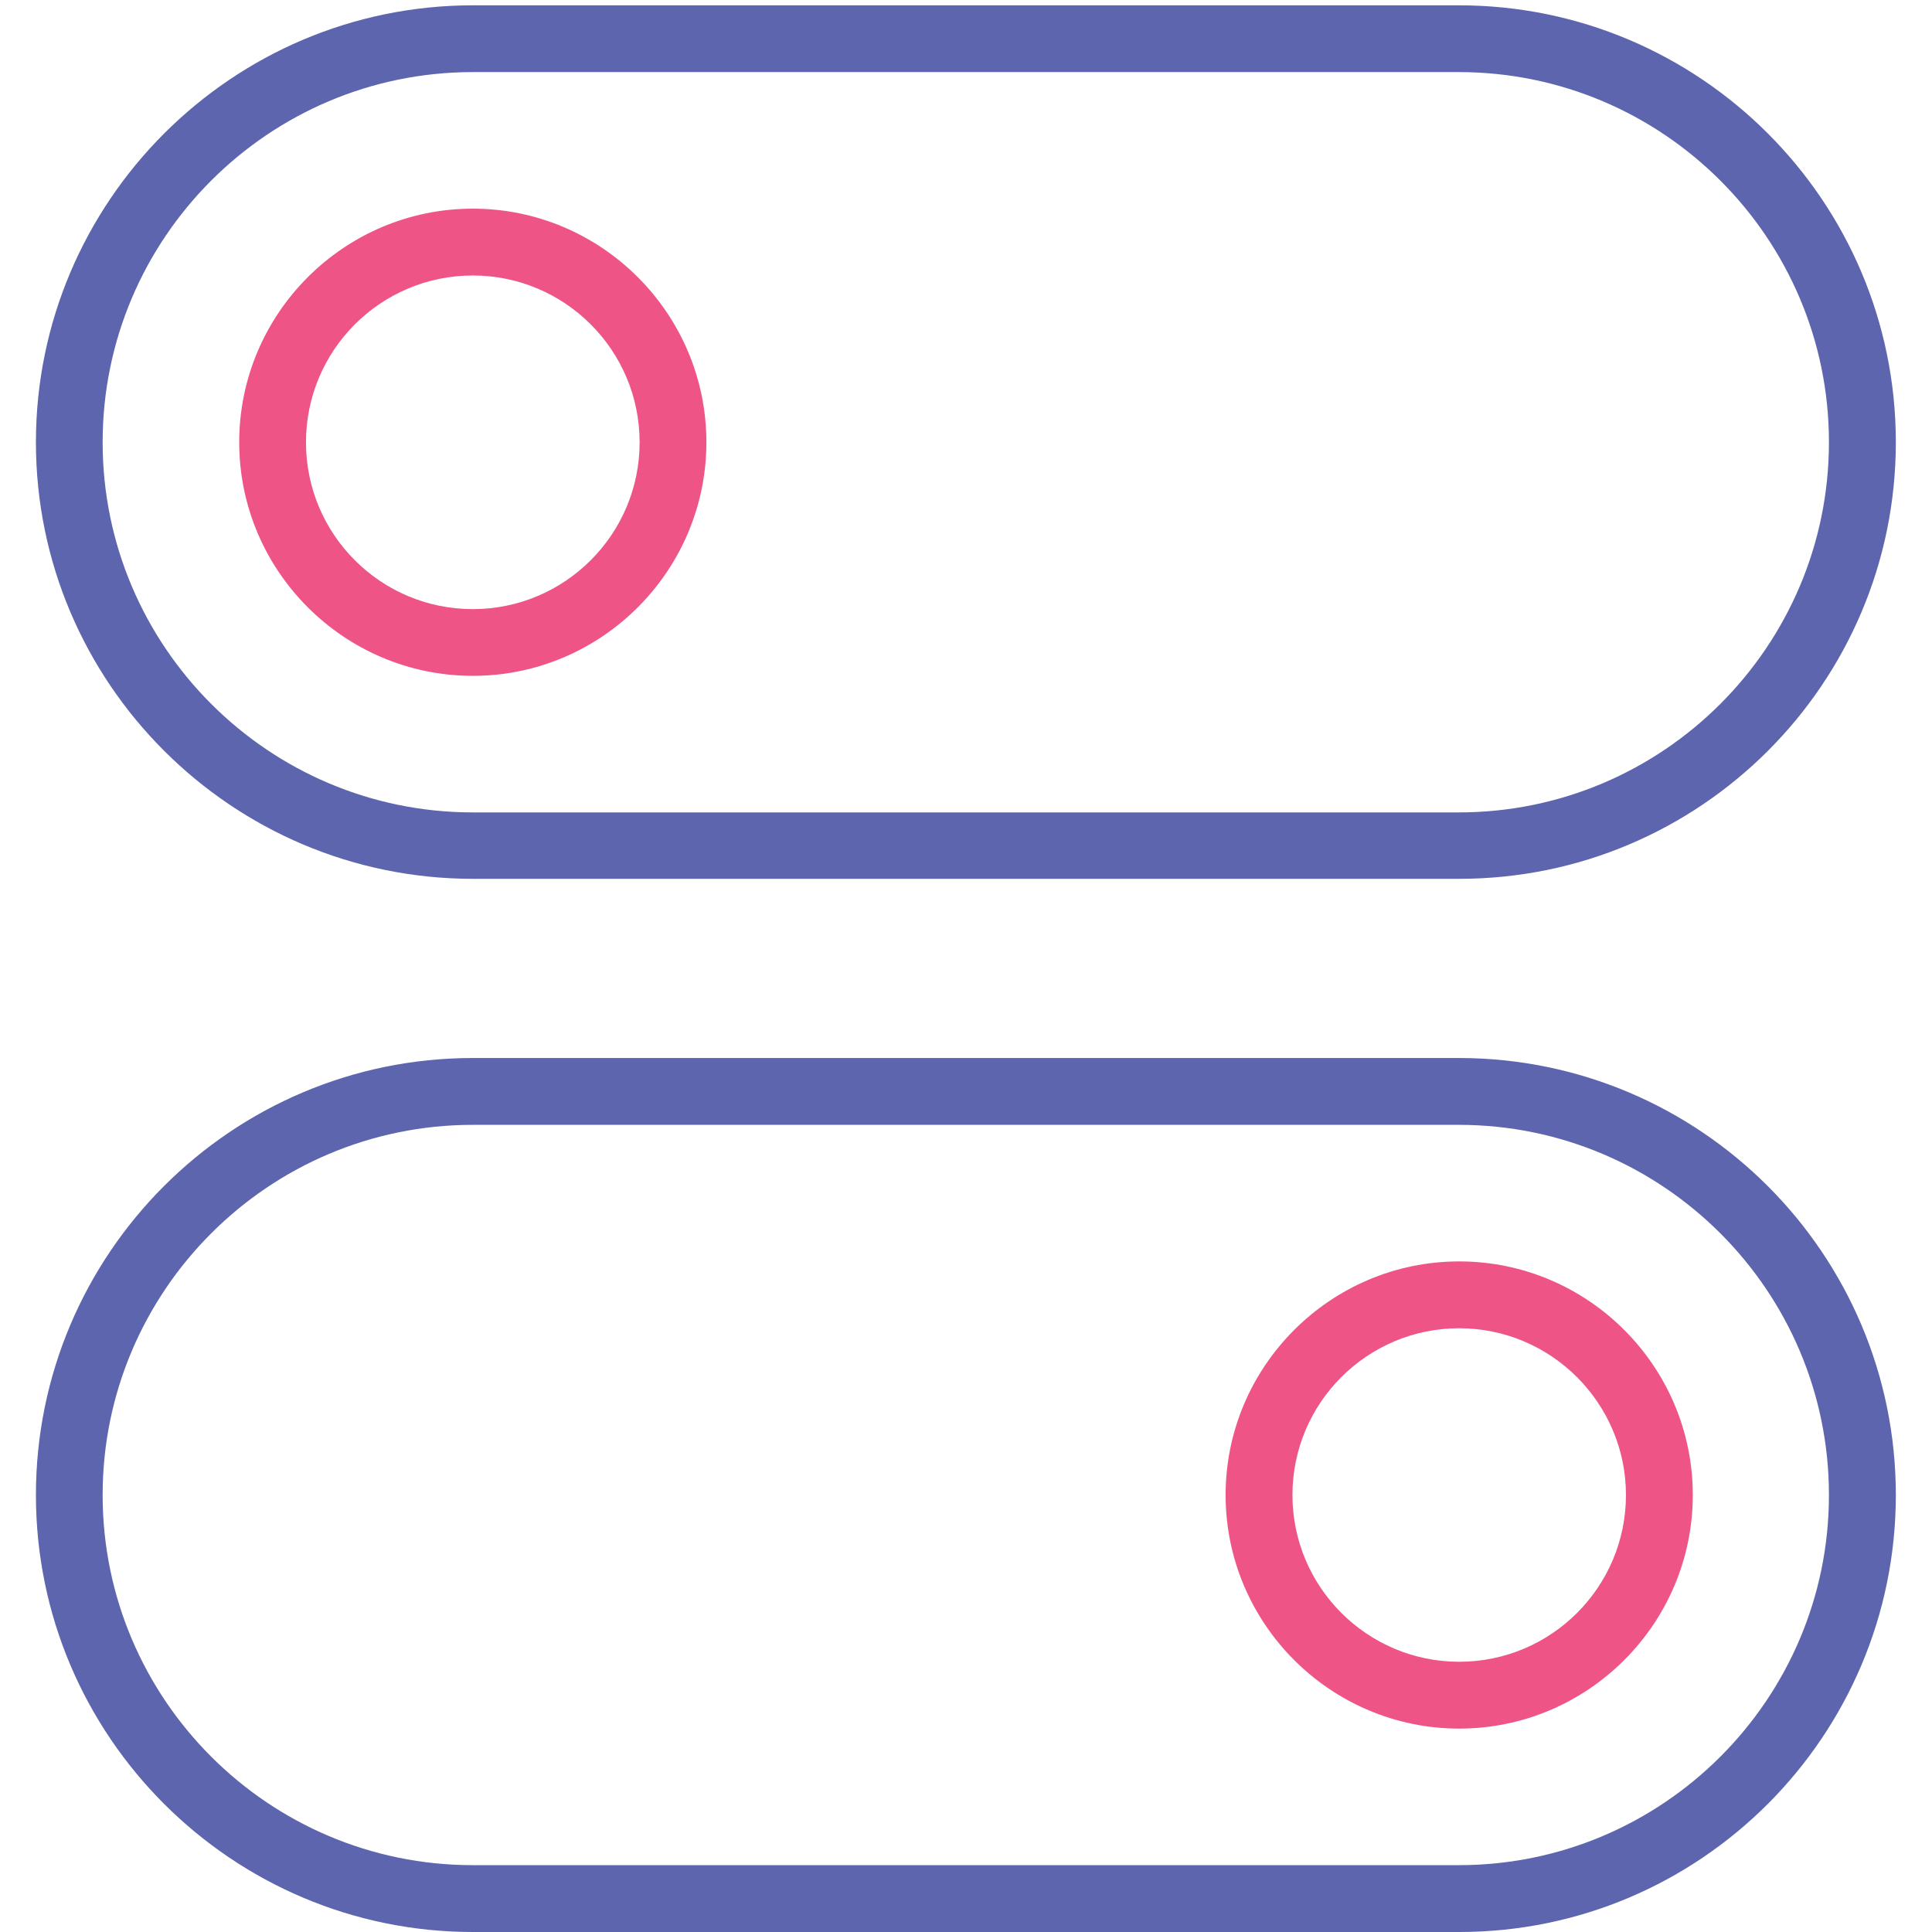 <!-- Generated by IcoMoon.io -->
<svg version="1.1" xmlns="http://www.w3.org/2000/svg" width="32" height="32" viewBox="0 0 32 32">
<title>switch</title>
<path  fill="#5c65ae" d="M24.169 14.556h-16.337c-3.987 0-7.237-3.244-7.237-7.231s3.25-7.237 7.237-7.237h16.331c3.994 0 7.238 3.244 7.238 7.237s-3.244 7.231-7.231 7.231zM7.831 1.194c-3.381 0-6.131 2.75-6.131 6.131s2.75 6.131 6.131 6.131h16.331c3.381 0 6.131-2.75 6.131-6.131s-2.75-6.131-6.131-6.131h-16.331z"></path>
<path id="svg-ico" fill="#ee5586" d="M7.831 11.194c-2.131 0-3.869-1.738-3.869-3.869s1.738-3.869 3.869-3.869c2.131 0 3.869 1.738 3.869 3.869s-1.738 3.869-3.869 3.869zM7.831 4.563c-1.525 0-2.763 1.237-2.763 2.763s1.237 2.763 2.763 2.763c1.525 0 2.763-1.238 2.763-2.763s-1.238-2.763-2.763-2.763z"></path>
<path class="custom-color"  fill="#ee5586" d="M24.169 28.631c-2.131 0-3.869-1.738-3.869-3.869s1.738-3.869 3.869-3.869c2.131 0 3.869 1.738 3.869 3.869s-1.738 3.869-3.869 3.869zM24.169 22c-1.525 0-2.762 1.238-2.762 2.762s1.238 2.762 2.762 2.762c1.525 0 2.762-1.238 2.762-2.762 0-1.519-1.238-2.762-2.762-2.762z"></path>
<path class="custom-color" fill="#5c65ae" d="M24.169 32h-16.337c-3.987 0-7.237-3.244-7.237-7.238s3.244-7.238 7.237-7.238h16.331c3.994 0 7.238 3.244 7.238 7.238s-3.244 7.238-7.231 7.238zM7.831 18.631c-3.381 0-6.131 2.75-6.131 6.131s2.75 6.131 6.131 6.131h16.331c3.381 0 6.131-2.75 6.131-6.131s-2.75-6.131-6.131-6.131h-16.331z"></path>
</svg>
